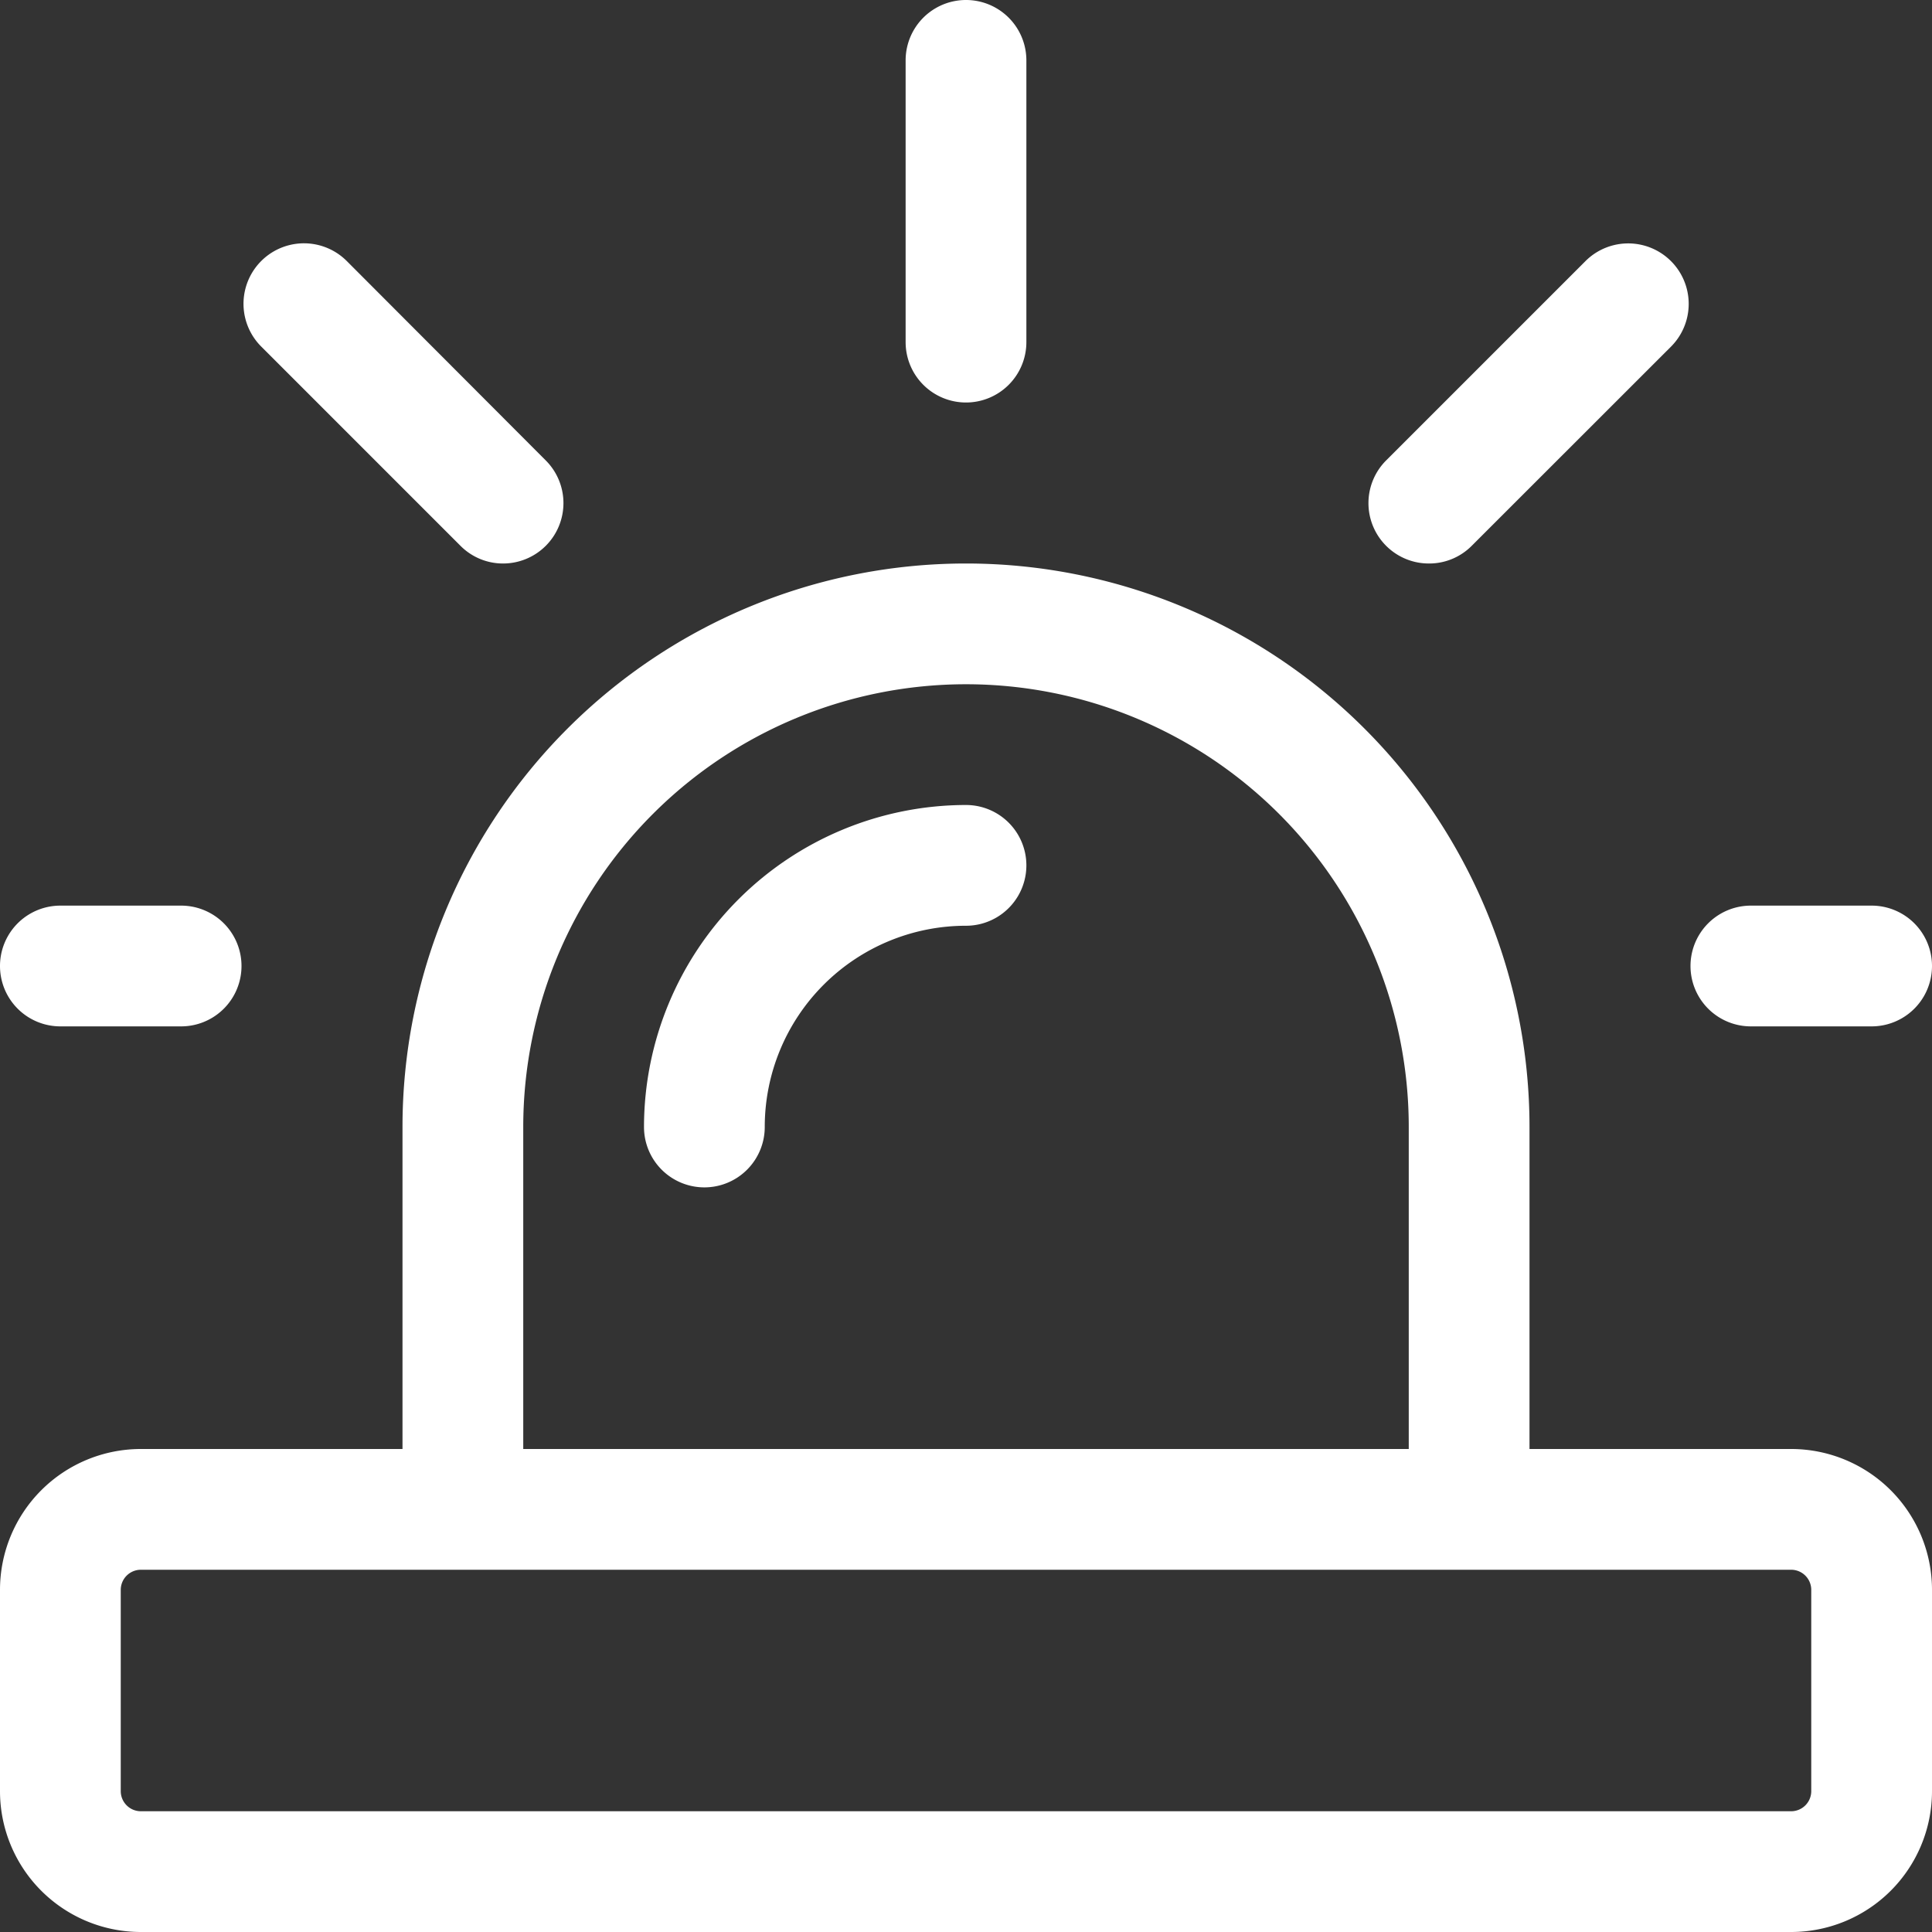 <svg id="alert" xmlns="http://www.w3.org/2000/svg" width="38.4" height="38.4" viewBox="0 0 38.4 38.4">
  <rect x="0" y="0" width="38.4" height="38.4" fill="#333333" stroke="none"/>
  <path id="Path_7590" data-name="Path 7590" d="M35.6,27.6H2.8A2.8,2.8,0,0,1,0,24.8v-4A2.8,2.8,0,0,1,2.8,18H35.6a2.8,2.8,0,0,1,2.8,2.8v4A2.8,2.8,0,0,1,35.6,27.6ZM2.8,20.4a.4.4,0,0,0-.4.4v4a.4.4,0,0,0,.4.4H35.6a.4.4,0,0,0,.4-.4v-4a.4.4,0,0,0-.4-.4Z" transform="translate(0 10.8)" fill="#fff"/>
  <path id="Path_7591" data-name="Path 7591" d="M26.2,26.6A1.2,1.2,0,0,1,25,25.4V18.2a8.8,8.8,0,0,0-17.6,0v7.2a1.2,1.2,0,0,1-2.4,0V18.2a11.2,11.2,0,1,1,22.4,0v7.2A1.2,1.2,0,0,1,26.2,26.6Z" transform="translate(3 4.2)" fill="#fff"/>
  <path id="Path_7592" data-name="Path 7592" d="M9.2,17.6A1.2,1.2,0,0,1,8,16.4,6.406,6.406,0,0,1,14.4,10a1.2,1.2,0,0,1,0,2.4,4,4,0,0,0-4,4A1.2,1.2,0,0,1,9.2,17.6Z" transform="translate(4.8 6)" fill="#fff"/>
  <path id="Path_7593" data-name="Path 7593" d="M12.45,8a1.2,1.2,0,0,1-1.2-1.2V1.2a1.2,1.2,0,0,1,2.4,0V6.8A1.2,1.2,0,0,1,12.45,8Z" transform="translate(6.75)" fill="#fff"/>
  <path id="Path_7594" data-name="Path 7594" d="M18.2,9.385a1.2,1.2,0,0,1-.848-2.05l3.96-3.96a1.2,1.2,0,1,1,1.7,1.7l-3.962,3.96A1.191,1.191,0,0,1,18.2,9.385Z" transform="translate(10.2 1.815)" fill="#fff"/>
  <path id="Path_7595" data-name="Path 7595" d="M8.185,9.385a1.191,1.191,0,0,1-.848-.352l-3.96-3.96a1.2,1.2,0,0,1,1.7-1.7L9.033,7.337a1.2,1.2,0,0,1-.848,2.048Z" transform="translate(1.815 1.815)" fill="#fff"/>
  <path id="Path_7596" data-name="Path 7596" d="M3.6,13.65H1.2a1.2,1.2,0,0,1,0-2.4H3.6a1.2,1.2,0,0,1,0,2.4Z" transform="translate(0 6.75)" fill="#fff"/>
  <path id="Path_7597" data-name="Path 7597" d="M24.6,13.65H22.2a1.2,1.2,0,1,1,0-2.4h2.4a1.2,1.2,0,0,1,0,2.4Z" transform="translate(12.6 6.75)" fill="#fff"/>
</svg>
